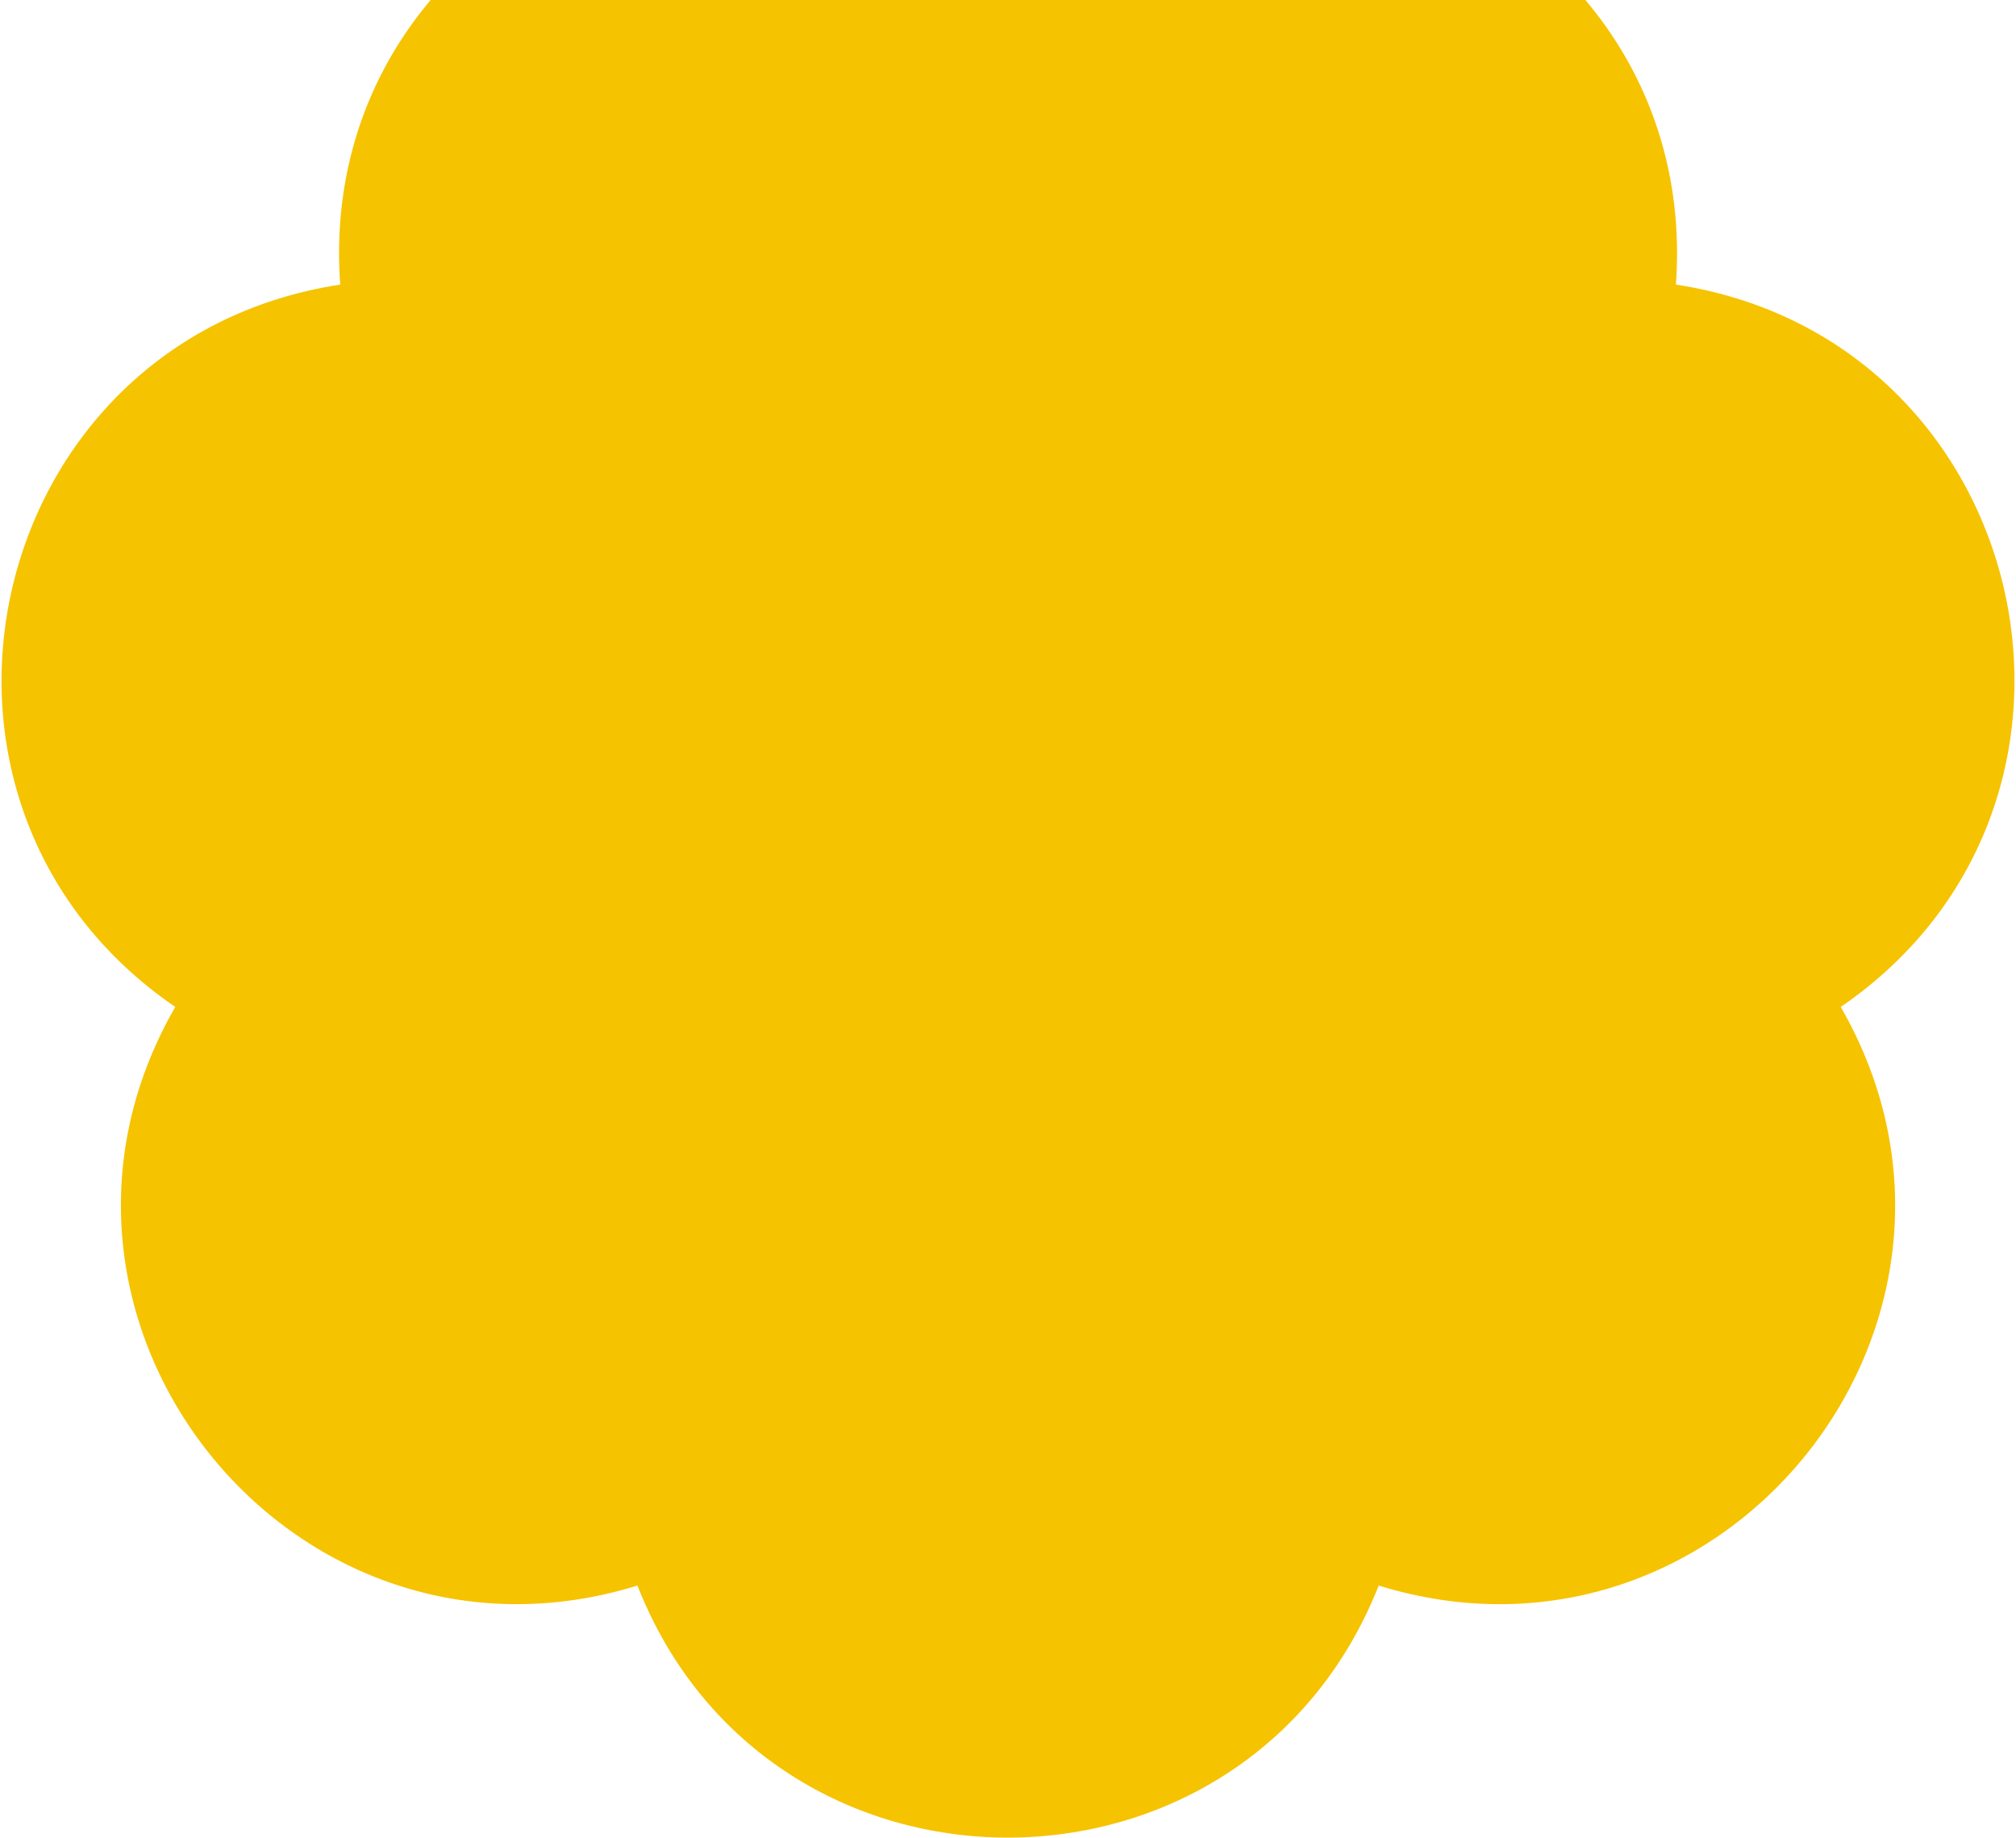 <svg width="1219" height="1111" viewBox="0 0 1219 1111" fill="none" xmlns="http://www.w3.org/2000/svg">
<path d="M609.543 -22.266C770.003 -170.849 1029.21 -45.833 1013.36 172.07C1229.37 205.027 1293.39 485.07 1113.03 608.796C1222 798.161 1042.56 1023.06 833.653 958.62C753.331 1161.79 465.203 1161.79 385.434 958.62C176.431 1023.06 -2.912 797.793 105.965 608.796C-74.391 485.346 -10.373 205.027 205.723 172.07C189.787 -45.833 448.991 -170.849 609.543 -22.266Z" fill="#F6C300"/>
</svg>
